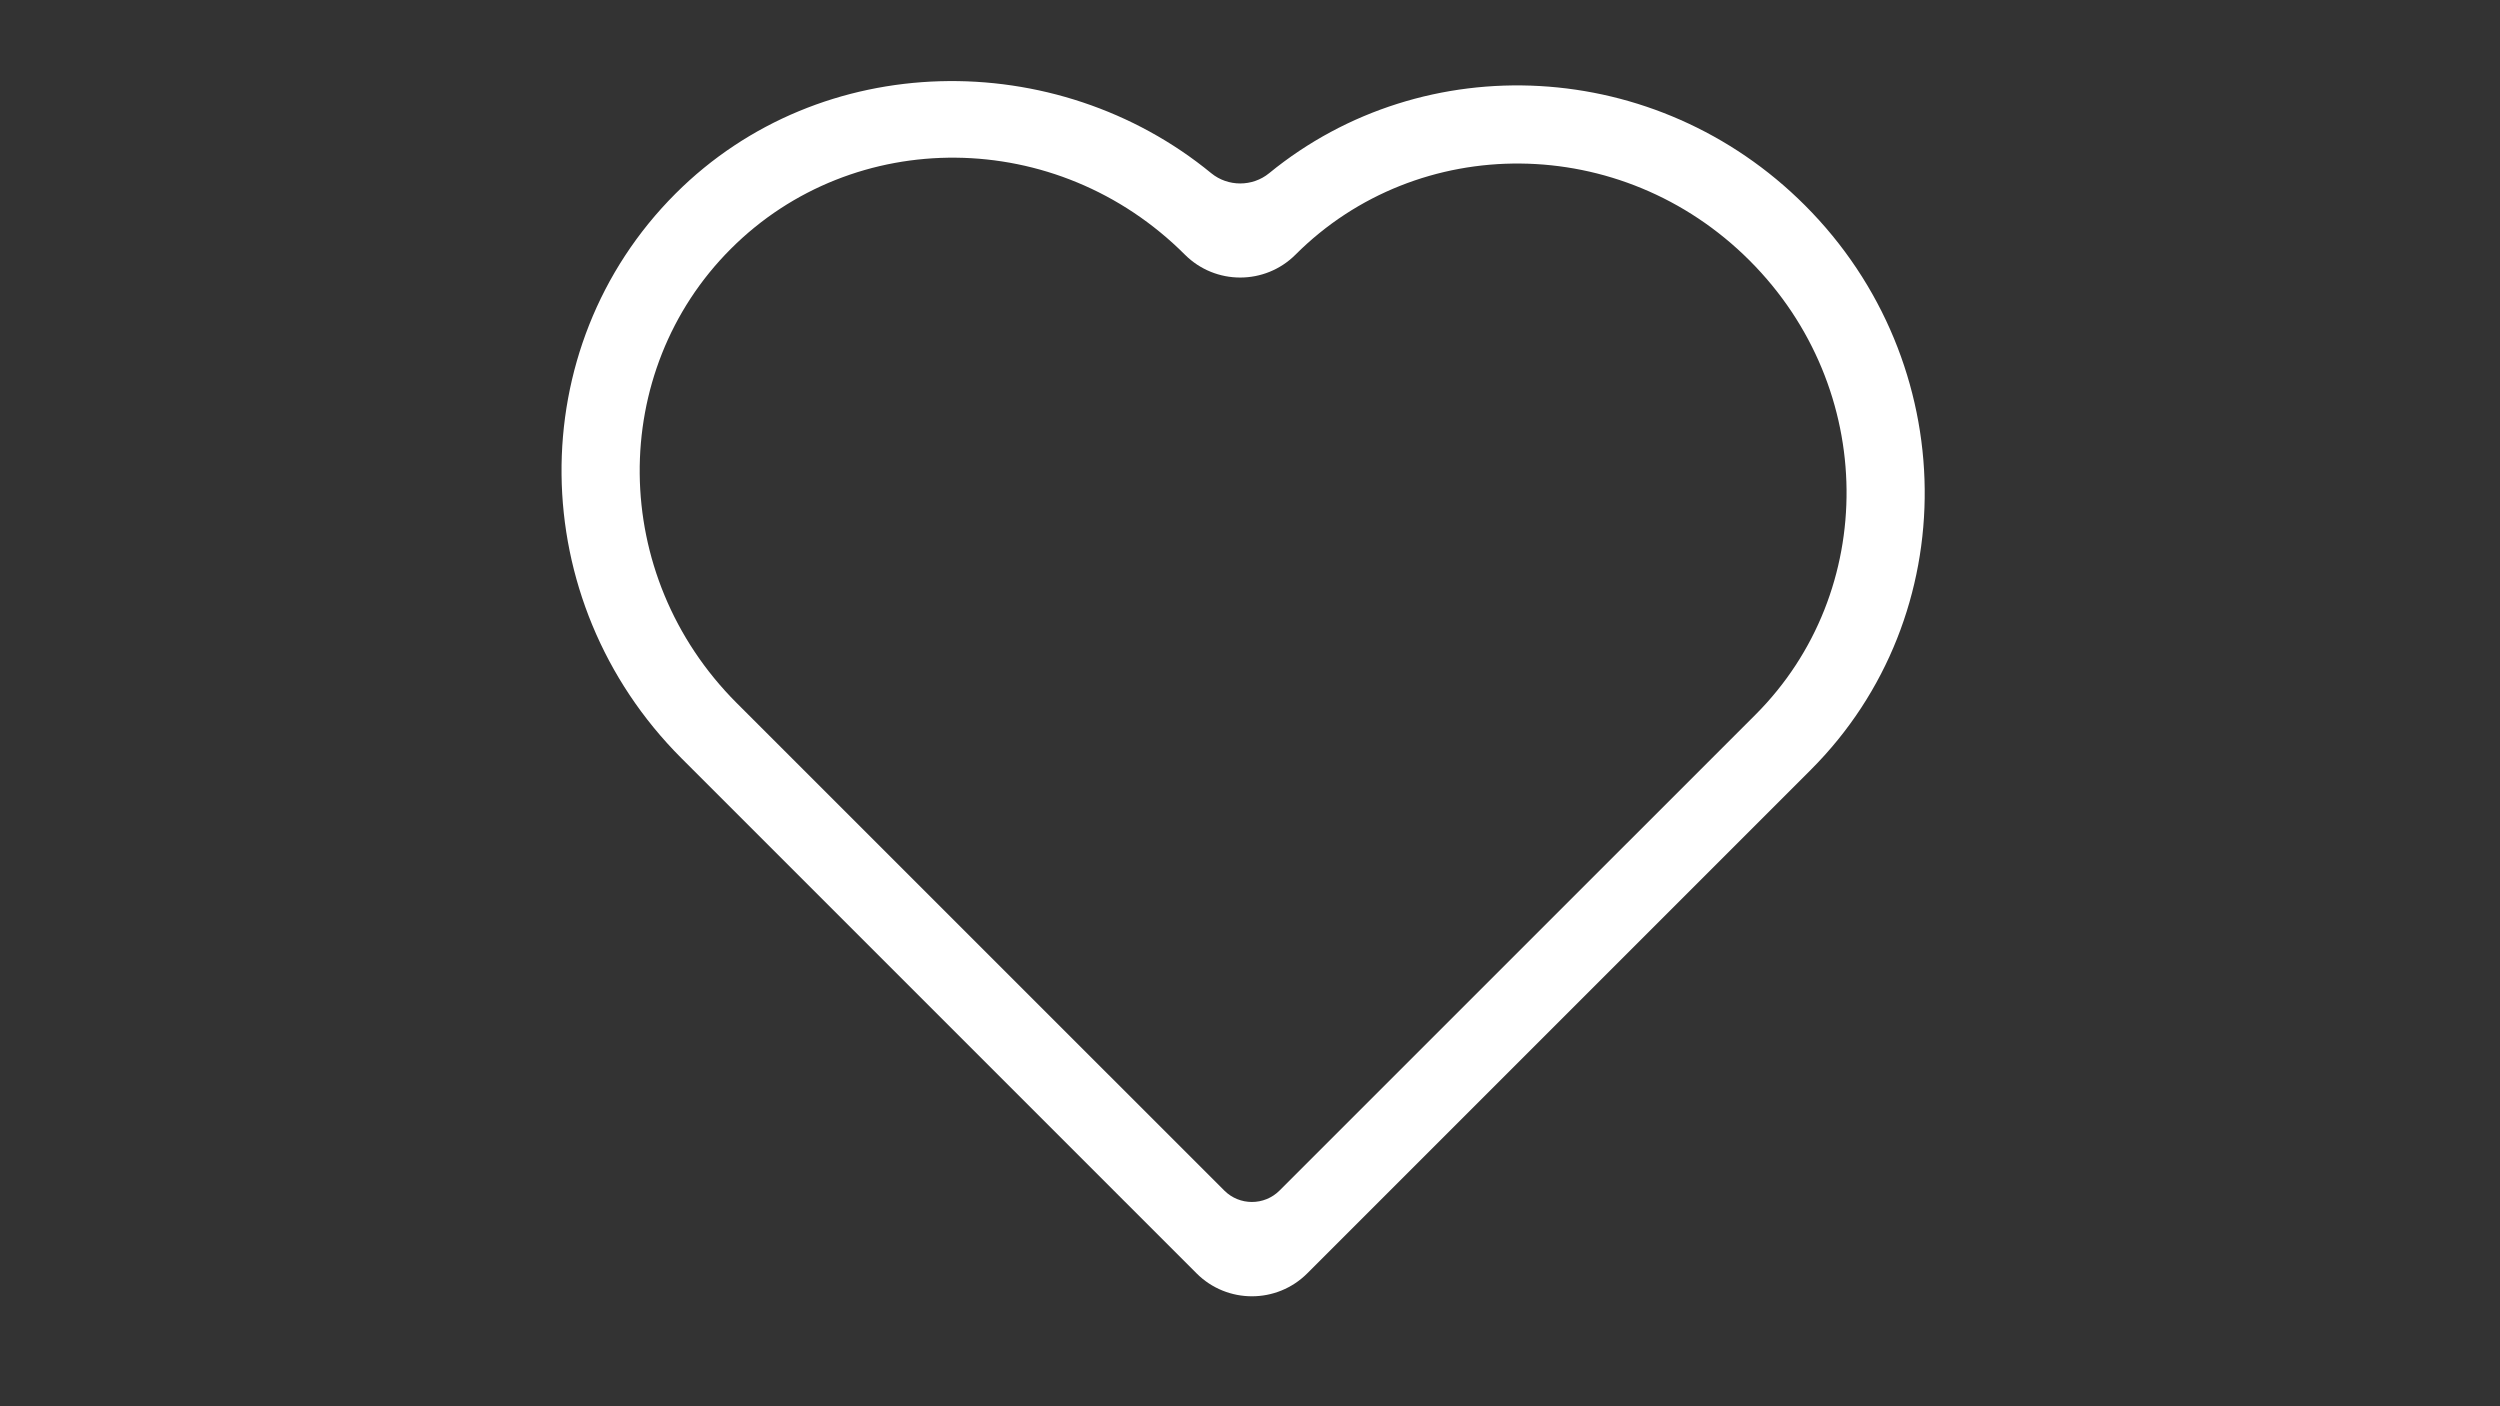 <svg width="32" height="18" viewBox="0 0 32 18" fill="none" xmlns="http://www.w3.org/2000/svg">
<rect x="0" y="0" width="32" height="18" fill="#333333" stroke="none"/>
<g clip-path="url(#clip0_20_542)">
<path fill-rule="evenodd" clip-rule="evenodd" d="M16.582 3.26C16.191 3.65 15.558 3.65 15.167 3.26C13.528 1.62 10.925 1.614 9.355 3.185C7.784 4.755 7.79 7.358 9.429 8.998L15.671 15.239C15.866 15.434 16.183 15.434 16.378 15.239L22.47 9.148C24.04 7.577 24.034 4.974 22.395 3.335C20.755 1.695 18.152 1.689 16.582 3.26ZM8.722 9.705C6.706 7.688 6.672 4.453 8.647 2.478C10.508 0.617 13.523 0.591 15.504 2.217C15.718 2.392 16.031 2.392 16.245 2.217C18.235 0.589 21.207 0.733 23.102 2.627C25.118 4.644 25.152 7.88 23.177 9.855L16.732 16.3C16.341 16.69 15.708 16.69 15.317 16.3L8.722 9.705Z" fill="white"/>
</g>
<defs>
<clipPath id="clip0_20_542">
<rect width="32" height="18" fill="white"/>
</clipPath>
</defs>
</svg>
